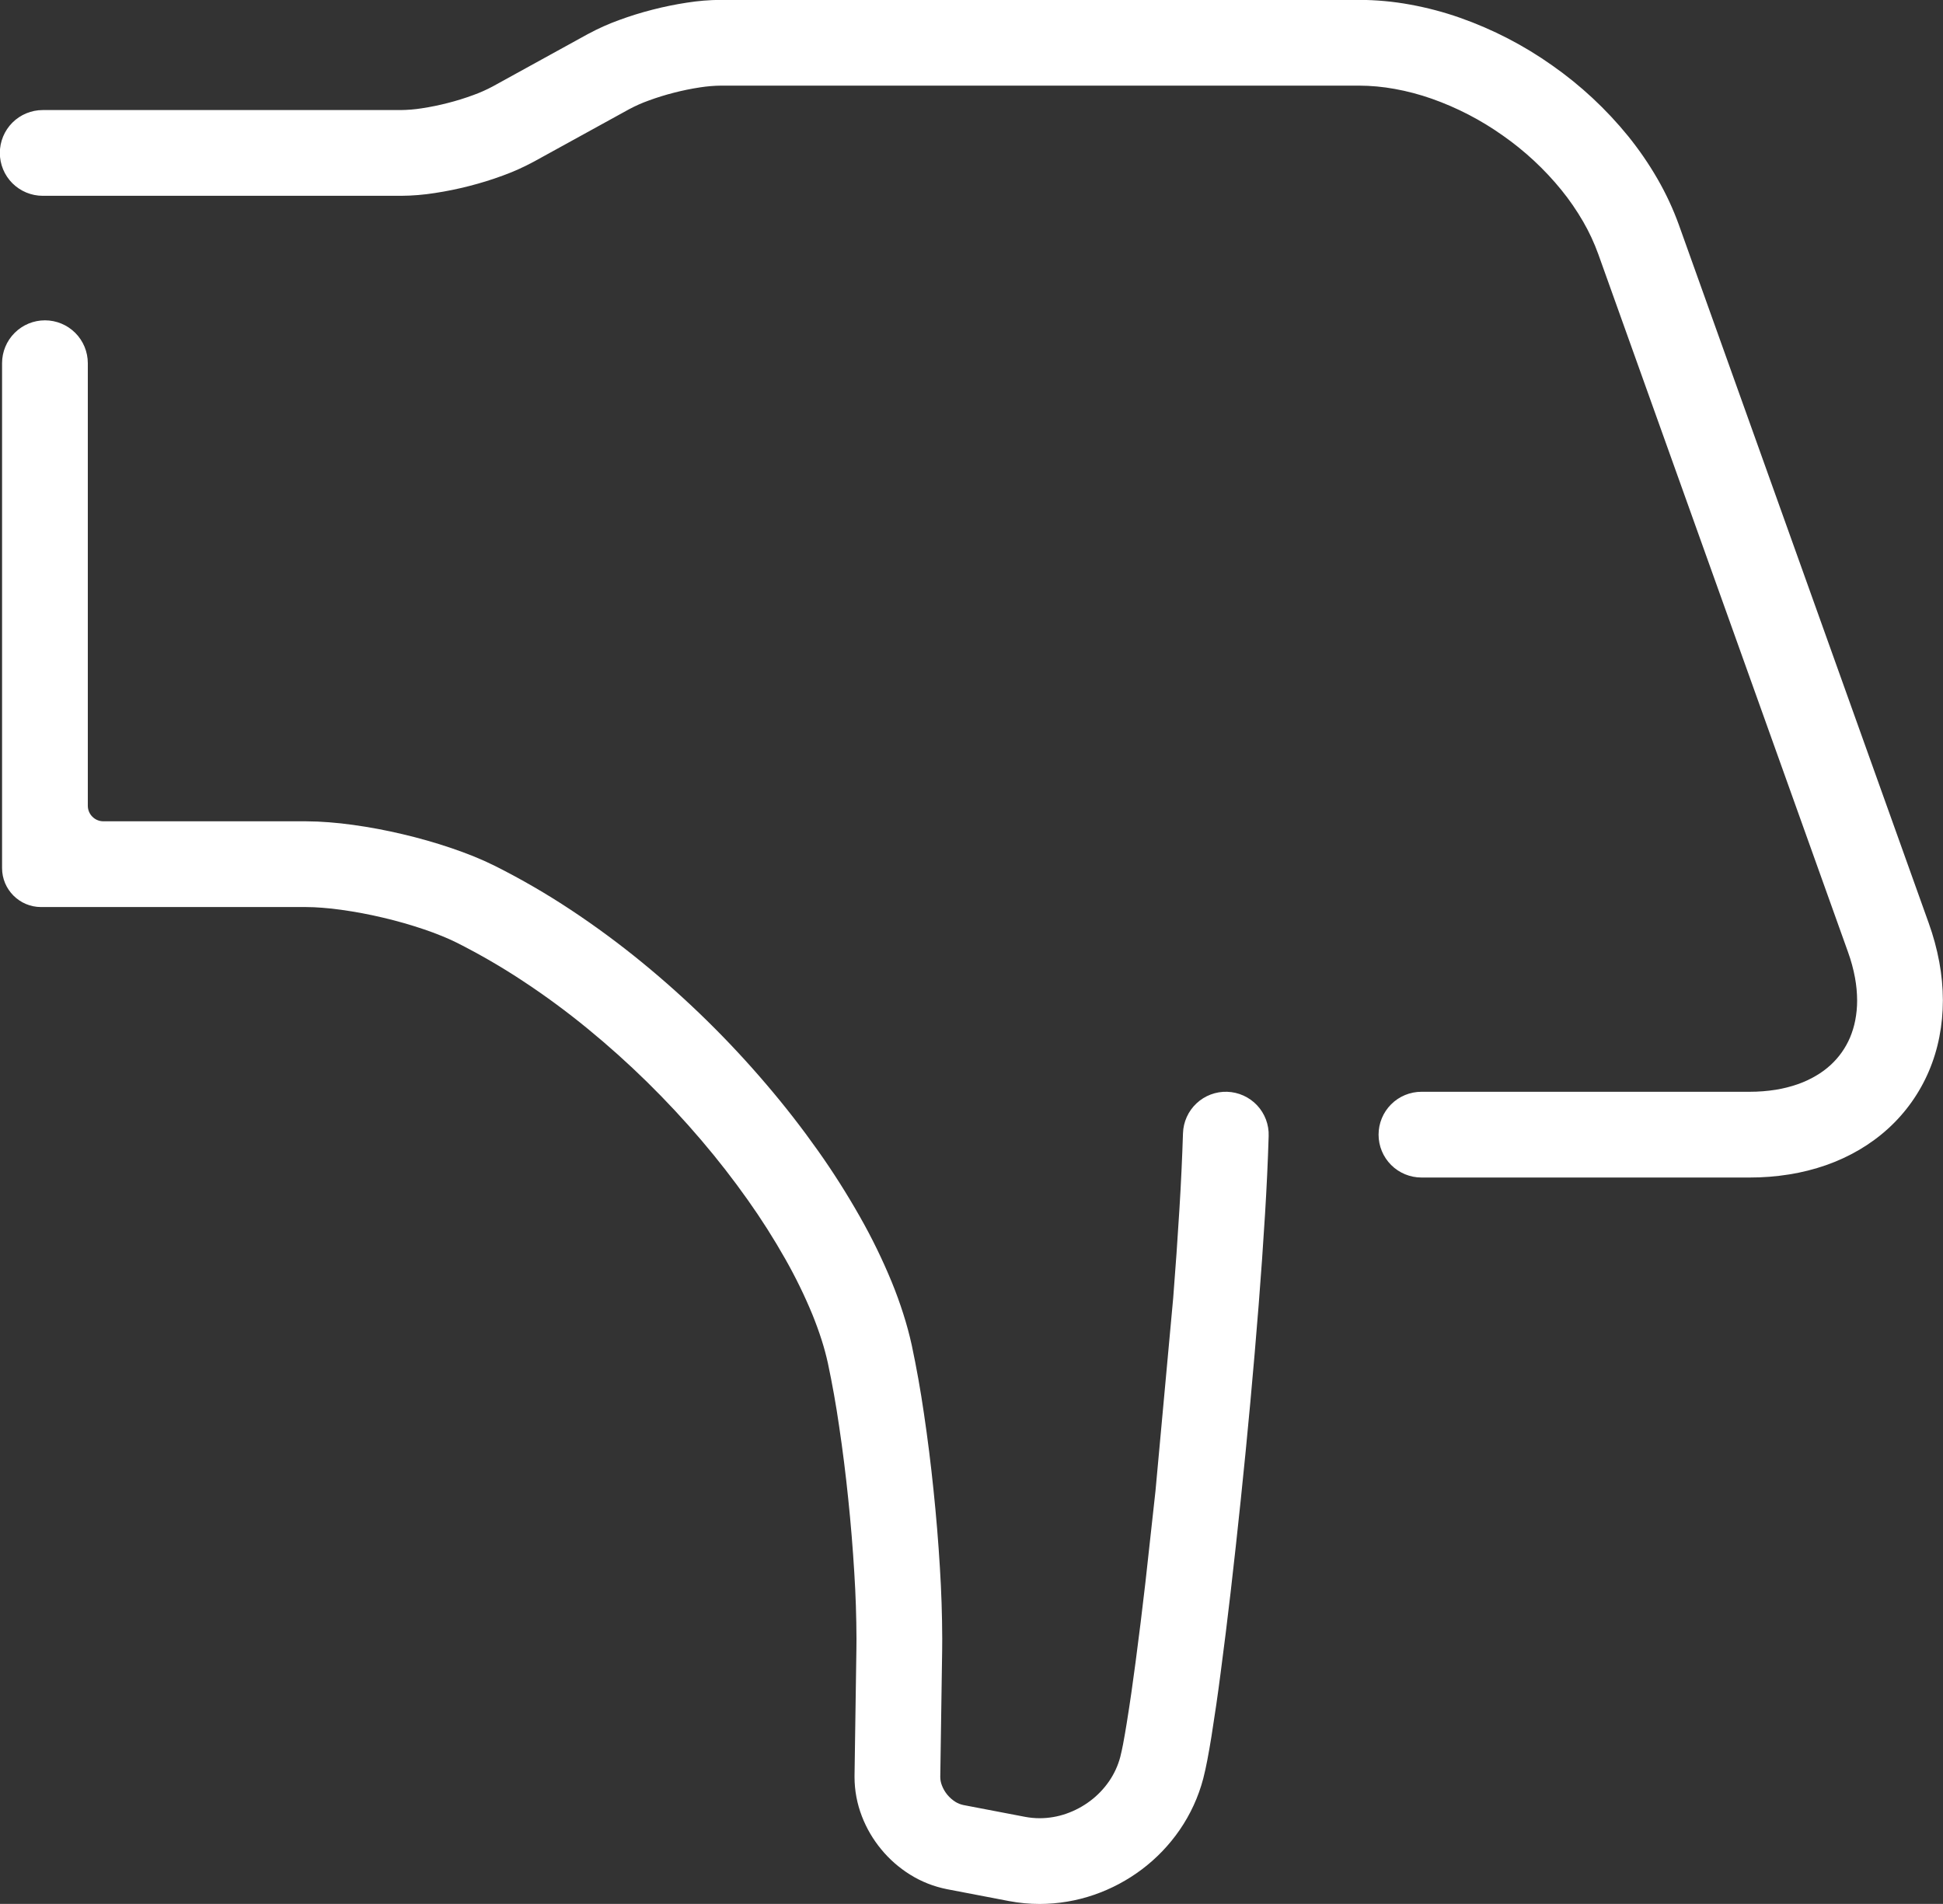 <?xml version="1.0" encoding="UTF-8" standalone="no"?><svg xmlns="http://www.w3.org/2000/svg" xmlns:xlink="http://www.w3.org/1999/xlink" fill="#ffffff" height="488.5" preserveAspectRatio="xMidYMid meet" style="isolation:isolate" version="1" viewBox="6.5 13.0 498.5 488.5" width="498.5" zoomAndPan="magnify"><rect x="6.5" y="13.0" width="498.5" height="488.5" fill="#333333" stroke="none"/><defs><clipPath id="a"><path d="M0 0H512V512H0z"/></clipPath></defs><g clip-path="url(#a)" id="change1_1"><path d="M 310.01 303.78 C 310.1 300.87 311.34 298.11 313.47 296.11 C 315.59 294.11 318.43 293.04 321.34 293.13 C 324.26 293.23 327.02 294.47 329.02 296.6 C 331.01 298.72 332.09 301.56 331.99 304.47 C 331.79 311.16 331.47 317.83 331.06 324.51 C 330.59 332.26 330.04 340.01 329.43 347.76 C 328.11 364.47 326.57 381.17 324.83 397.85 C 324.01 405.75 323.14 413.65 322.23 421.55 C 321.43 428.47 320.57 435.38 319.66 442.28 C 318.96 447.72 318.17 453.15 317.31 458.56 C 316.99 460.58 316.63 462.6 316.25 464.62 C 315.95 466.21 315.6 467.8 315.2 469.37 C 313.96 474.08 311.91 478.53 309.15 482.54 C 306.49 486.4 303.22 489.81 299.47 492.64 C 295.75 495.44 291.61 497.65 287.2 499.17 C 282.71 500.72 278 501.51 273.24 501.52 C 270.6 501.52 267.97 501.27 265.38 500.78 C 265.38 500.78 265.38 500.78 265.38 500.78 L 249.51 497.74 C 249.49 497.73 249.47 497.73 249.46 497.73 C 246.08 497.06 242.85 495.79 239.94 493.96 C 237.15 492.21 234.66 490.03 232.58 487.49 C 230.48 484.95 228.81 482.1 227.63 479.03 C 226.39 475.83 225.75 472.43 225.74 469 C 225.73 468.95 225.73 468.91 225.74 468.86 L 225.74 468.59 L 226.22 436.13 C 226.23 435.25 226.24 434.37 226.24 433.49 C 226.22 427.84 226.04 422.19 225.68 416.55 C 225.3 410.21 224.78 403.87 224.12 397.55 C 223.48 391.29 222.7 385.05 221.77 378.83 C 220.99 373.45 220.04 368.1 218.91 362.79 C 218.47 360.77 217.93 358.78 217.3 356.81 C 216.6 354.61 215.8 352.43 214.93 350.28 C 212.91 345.39 210.59 340.64 207.98 336.04 C 205.04 330.84 201.83 325.79 198.37 320.91 C 194.64 315.63 190.66 310.52 186.47 305.6 C 177.62 295.2 167.86 285.62 157.3 276.97 C 152.02 272.64 146.52 268.58 140.82 264.82 C 135.3 261.16 129.57 257.84 123.66 254.86 C 122.41 254.24 121.13 253.67 119.84 253.15 C 118.32 252.53 116.79 251.96 115.24 251.44 C 111.79 250.28 108.3 249.28 104.75 248.45 C 101.22 247.61 97.64 246.94 94.04 246.44 C 92.42 246.21 90.79 246.03 89.16 245.91 C 87.77 245.79 86.37 245.74 84.97 245.73 L 17.03 245.73 C 11.511 245.73 7.03 241.249 7.03 235.73 L 7.03 106.19 C 7.03 103.27 8.19 100.47 10.26 98.41 C 12.32 96.35 15.12 95.19 18.03 95.19 C 20.95 95.19 23.75 96.35 25.81 98.41 C 27.87 100.47 29.03 103.27 29.03 106.19 L 29.03 219.73 C 29.03 221.938 30.822 223.73 33.03 223.73 L 84.98 223.73 C 84.99 223.73 85 223.73 85.01 223.73 C 86.98 223.74 88.95 223.82 90.91 223.98 C 92.97 224.14 95.02 224.36 97.07 224.65 C 101.35 225.24 105.6 226.04 109.81 227.04 C 114.02 228.03 118.18 229.21 122.28 230.6 C 124.23 231.26 126.17 231.98 128.09 232.75 C 129.92 233.49 131.72 234.3 133.49 235.18 C 140.2 238.55 146.71 242.32 152.97 246.47 C 159.28 250.65 165.38 255.15 171.24 259.95 C 182.82 269.43 193.52 279.94 203.21 291.34 C 207.84 296.76 212.21 302.38 216.33 308.2 C 220.21 313.67 223.81 319.35 227.12 325.19 C 230.19 330.59 232.91 336.18 235.28 341.93 C 236.38 344.61 237.37 347.34 238.25 350.11 C 239.1 352.75 239.82 355.43 240.42 358.14 C 241.65 363.94 242.69 369.77 243.54 375.63 C 244.51 382.16 245.33 388.72 246 395.28 C 246.69 401.91 247.24 408.55 247.64 415.2 C 248.02 421.28 248.22 427.36 248.24 433.45 C 248.24 434.45 248.23 435.45 248.22 436.45 C 248.22 436.45 248.22 436.46 248.22 436.46 L 247.74 468.83 L 247.74 468.95 C 247.74 469.69 247.89 470.42 248.16 471.11 C 248.49 471.98 248.96 472.78 249.55 473.5 C 250.14 474.21 250.84 474.83 251.62 475.32 C 252.25 475.71 252.95 475.99 253.68 476.14 L 269.51 479.17 C 270.74 479.4 271.98 479.52 273.22 479.52 C 275.54 479.52 277.84 479.13 280.03 478.37 C 282.25 477.6 284.34 476.49 286.22 475.07 C 288.09 473.67 289.71 471.97 291.04 470.05 C 292.34 468.16 293.32 466.05 293.91 463.83 C 294.18 462.75 294.42 461.66 294.63 460.56 C 294.97 458.74 295.29 456.92 295.58 455.09 C 296.42 449.88 297.17 444.66 297.85 439.43 C 298.75 432.63 299.59 425.83 300.37 419.02 L 302.95 395.57 L 307.5 346.02 C 308.1 338.41 308.64 330.78 309.1 323.16 C 309.5 316.7 309.8 310.25 310.01 303.78 Z" fill="inherit"/><path d="M 17.46 63.24 C 14.55 63.24 11.75 62.08 9.68 60.02 C 7.62 57.96 6.46 55.16 6.46 52.24 C 6.46 49.33 7.62 46.53 9.68 44.46 C 11.75 42.4 14.55 41.24 17.46 41.24 L 109.31 41.24 C 111.12 41.22 112.92 41.07 114.71 40.79 C 116.96 40.45 119.2 39.99 121.41 39.42 C 123.62 38.86 125.8 38.18 127.94 37.39 C 129.64 36.78 131.29 36.04 132.89 35.19 L 157.36 21.72 C 157.39 21.71 157.42 21.69 157.45 21.68 C 159.99 20.31 162.62 19.13 165.33 18.15 C 168.15 17.11 171.02 16.22 173.93 15.48 C 176.83 14.73 179.78 14.13 182.74 13.68 C 185.59 13.23 188.47 12.99 191.35 12.97 C 191.38 12.97 191.42 12.97 191.45 12.97 L 355.14 12.97 C 355.15 12.97 355.16 12.97 355.17 12.97 C 359.58 12.98 363.97 13.38 368.3 14.18 C 372.65 14.97 376.93 16.1 381.11 17.57 C 389.51 20.53 397.47 24.64 404.74 29.79 C 412.04 34.9 418.59 41.01 424.21 47.92 C 426.99 51.36 429.5 55.01 431.71 58.83 C 433.92 62.65 435.78 66.65 437.27 70.79 C 437.28 70.8 437.28 70.81 437.28 70.82 L 501.34 249.86 C 502.51 253.11 503.42 256.45 504.05 259.85 C 504.65 263.09 504.96 266.38 504.97 269.68 C 504.97 272.82 504.67 275.95 504.07 279.03 C 503.49 282.04 502.59 284.99 501.39 287.82 C 499.01 293.42 495.45 298.45 490.95 302.55 C 488.68 304.62 486.2 306.44 483.55 308 C 480.84 309.59 477.98 310.91 475.02 311.95 C 471.94 313.02 468.78 313.82 465.57 314.33 C 462.19 314.87 458.79 315.14 455.37 315.13 L 371.19 315.13 C 368.27 315.13 365.47 313.97 363.41 311.91 C 361.35 309.85 360.19 307.05 360.19 304.13 C 360.19 301.21 361.35 298.41 363.41 296.35 C 365.47 294.29 368.27 293.13 371.19 293.13 L 455.39 293.13 C 455.39 293.13 455.4 293.13 455.41 293.13 C 457.65 293.13 459.89 292.96 462.1 292.61 C 464.02 292.3 465.92 291.82 467.76 291.18 C 469.38 290.61 470.94 289.89 472.41 289.02 C 473.75 288.24 474.99 287.33 476.13 286.29 C 478.29 284.32 479.99 281.91 481.14 279.23 C 481.73 277.81 482.19 276.33 482.48 274.82 C 482.81 273.14 482.97 271.44 482.97 269.73 C 482.96 267.76 482.78 265.8 482.42 263.86 C 482.01 261.63 481.41 259.44 480.64 257.31 C 480.64 257.3 480.64 257.29 480.63 257.28 L 416.57 78.24 C 415.52 75.33 414.22 72.52 412.67 69.85 C 411.03 67.02 409.18 64.32 407.12 61.78 C 402.78 56.44 397.71 51.72 392.07 47.78 C 386.45 43.79 380.31 40.61 373.81 38.32 C 370.73 37.24 367.57 36.4 364.35 35.82 C 361.31 35.26 358.22 34.98 355.13 34.97 L 191.5 34.97 C 189.69 34.99 187.89 35.14 186.1 35.42 C 183.84 35.76 181.61 36.22 179.4 36.79 C 177.19 37.35 175.01 38.03 172.87 38.82 C 171.17 39.43 169.51 40.17 167.92 41.02 L 143.44 54.49 C 143.42 54.5 143.39 54.52 143.36 54.53 C 140.82 55.9 138.19 57.08 135.48 58.06 C 132.66 59.1 129.79 59.99 126.88 60.73 C 123.97 61.48 121.03 62.08 118.06 62.53 C 115.21 62.98 112.34 63.22 109.46 63.24 C 109.42 63.24 109.39 63.24 109.36 63.24 L 17.46 63.24 Z" fill="inherit"/></g></svg>